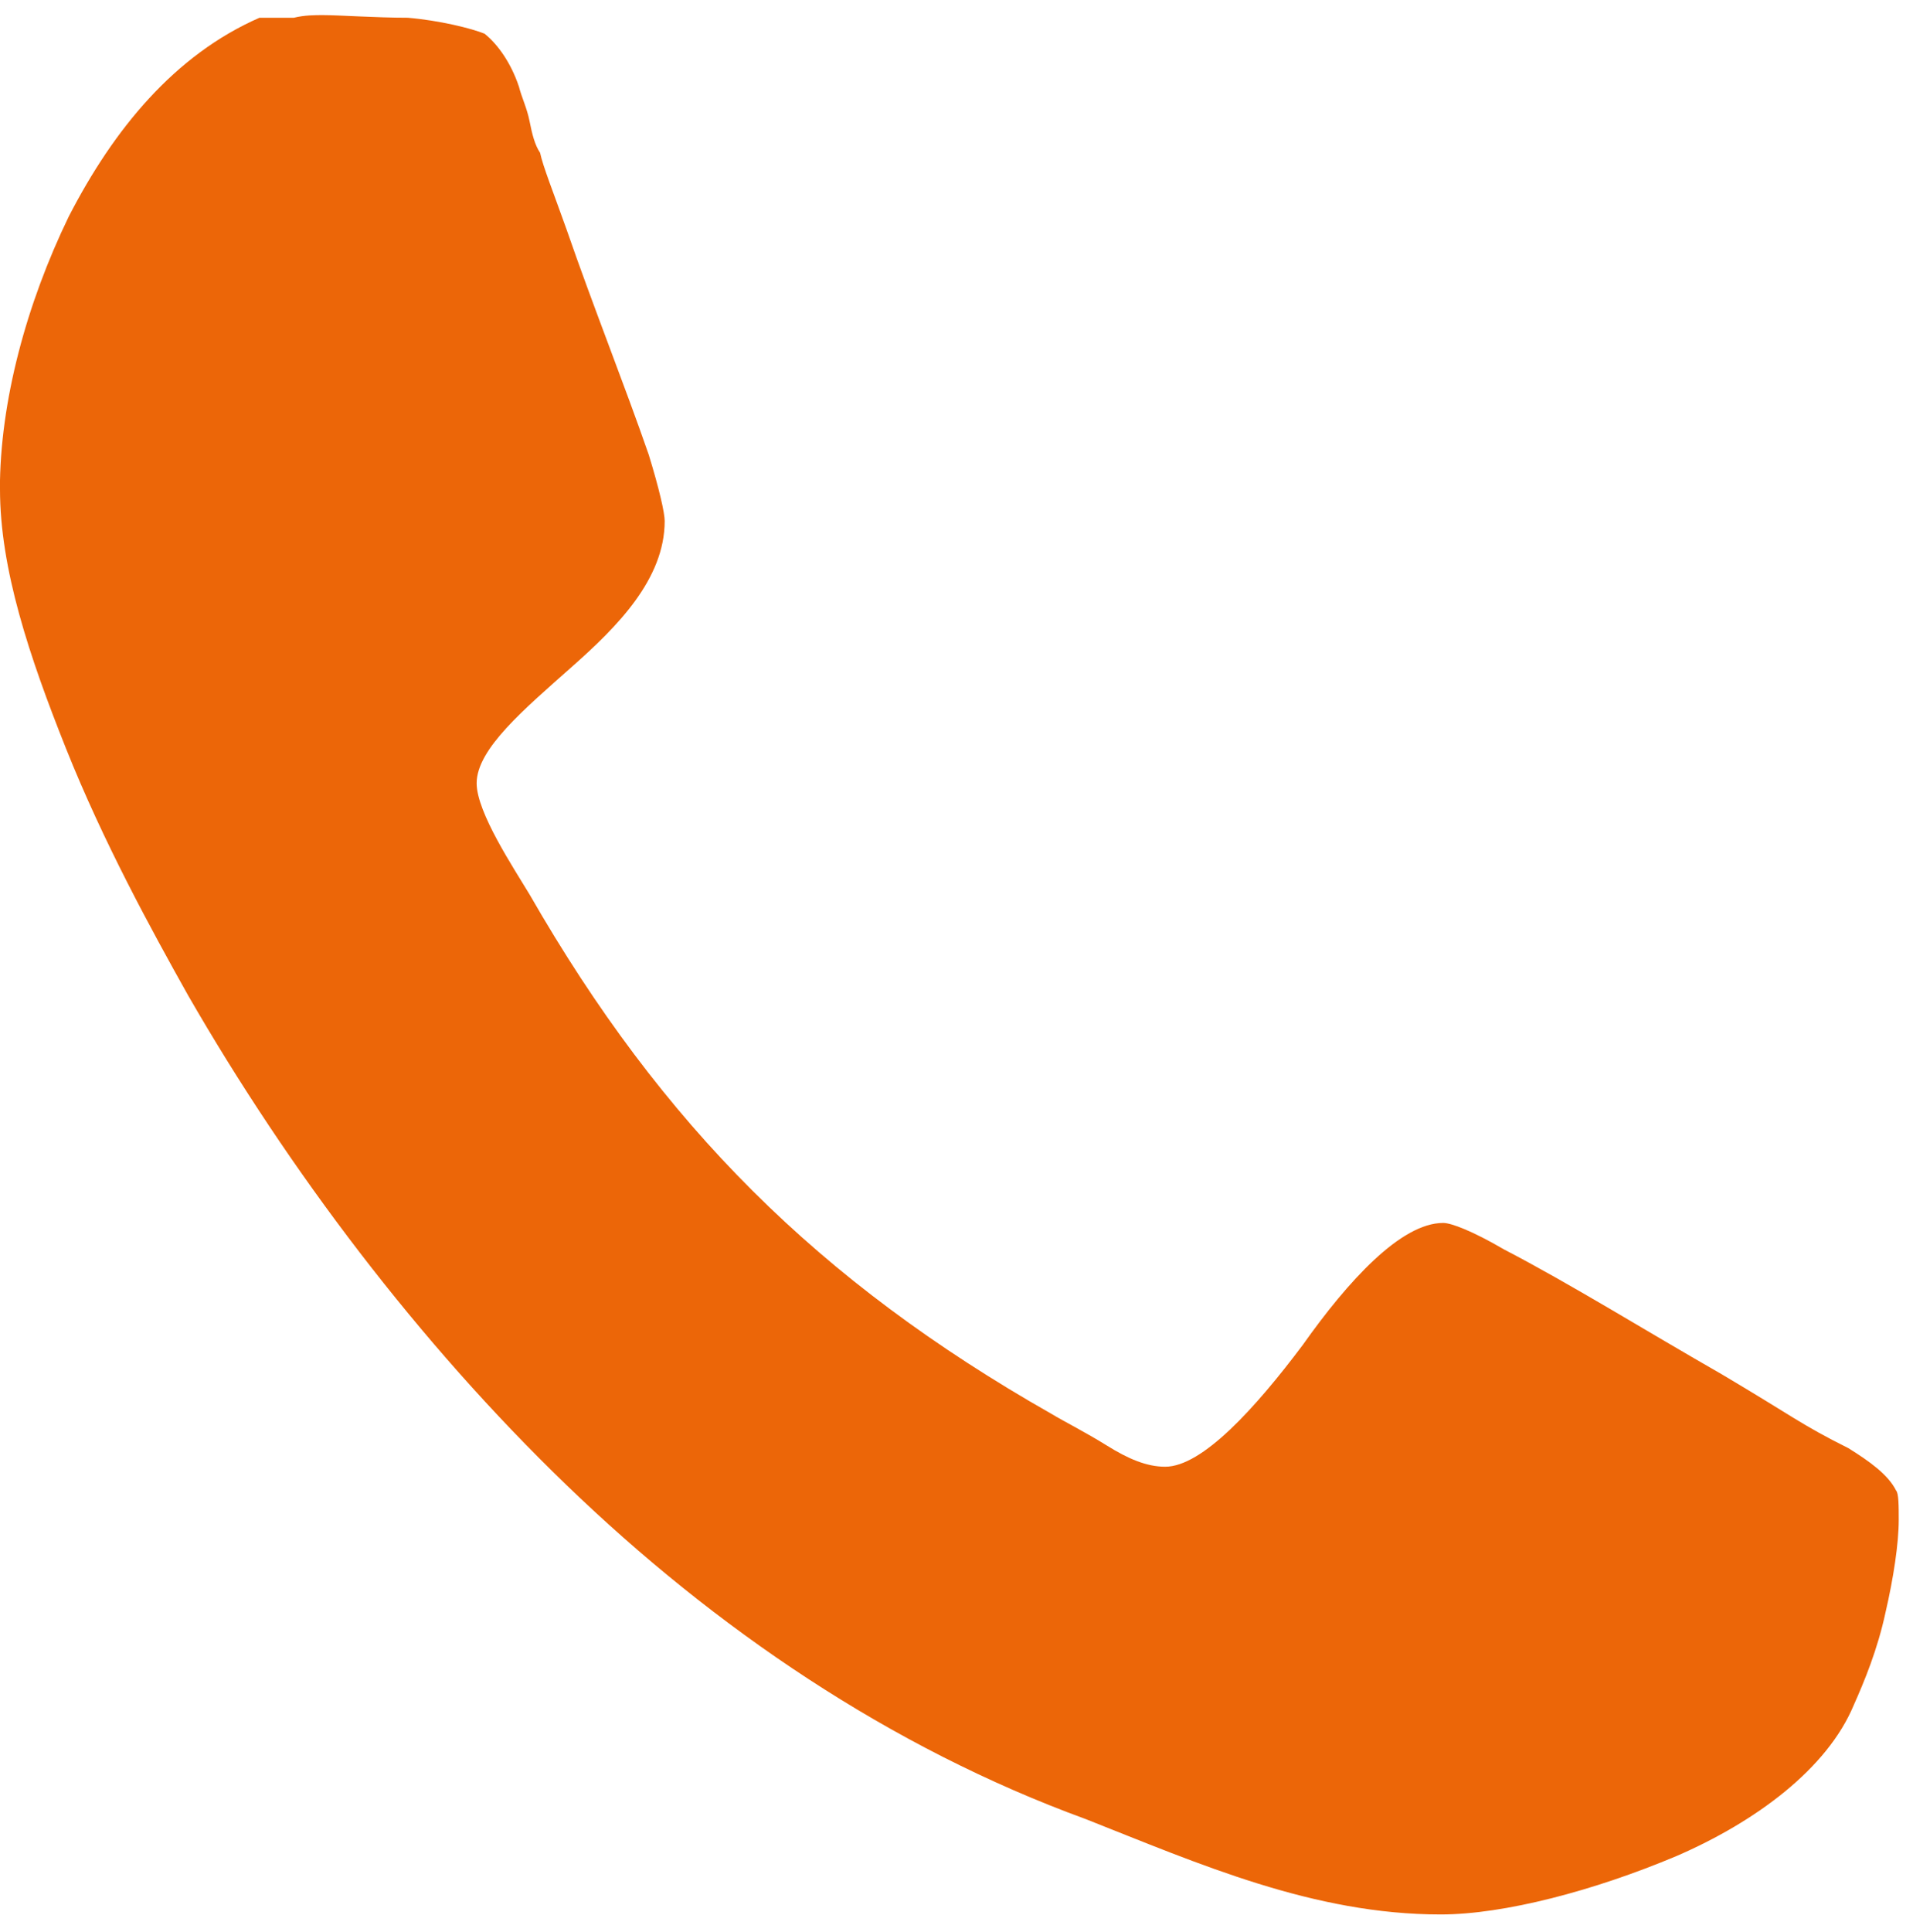 <svg width="103" height="104" viewBox="0 0 103 104" fill="none" xmlns="http://www.w3.org/2000/svg">
<path d="M-1.5137e-05 26.336C-1.5137e-05 30.616 1.569 35.319 3.563 40.311C5.557 45.302 8.126 50.006 10.124 53.569C15.544 62.982 22.53 72.248 30.514 79.945C38.498 87.642 47.911 94.062 58.459 97.912C64.591 100.335 70.723 103.045 77.567 103.045C80.989 103.045 85.839 101.763 90.255 99.906C94.535 98.054 98.381 95.202 99.809 91.78C100.38 90.498 101.091 88.787 101.52 86.789C101.949 84.937 102.232 83.08 102.232 81.798C102.232 81.086 102.232 80.37 102.09 80.228C101.662 79.37 100.662 78.659 99.522 77.947C96.953 76.665 96.529 76.236 92.678 73.955C88.686 71.674 84.552 69.105 80.984 67.252C79.273 66.253 78.133 65.824 77.704 65.824C75.423 65.824 72.571 68.963 70.148 72.385C67.58 75.807 64.728 78.946 62.734 78.946C61.735 78.946 60.736 78.517 59.595 77.805C58.455 77.094 57.314 76.523 56.602 76.095C44.056 68.963 35.642 60.555 28.516 48.149C27.658 46.721 25.664 43.728 25.664 42.159C25.664 40.306 28.233 38.166 30.797 35.885C33.219 33.745 35.788 31.181 35.788 28.042C35.788 27.613 35.501 26.331 34.931 24.479C33.648 20.77 31.938 16.495 30.509 12.361C29.798 10.363 29.227 8.939 29.081 8.227C28.794 7.799 28.652 7.228 28.511 6.516C28.37 5.805 28.082 5.234 27.941 4.664C27.512 3.382 26.8 2.383 26.088 1.813C25.377 1.525 23.666 1.101 21.955 0.955C20.244 0.955 18.245 0.813 17.392 0.813C16.963 0.813 16.393 0.813 15.823 0.955H13.97C9.408 2.953 6.127 6.945 3.705 11.649C1.423 16.353 -0.005 21.632 -0.005 26.336H-1.5137e-05Z" fill="#EC6608"/>
</svg>
